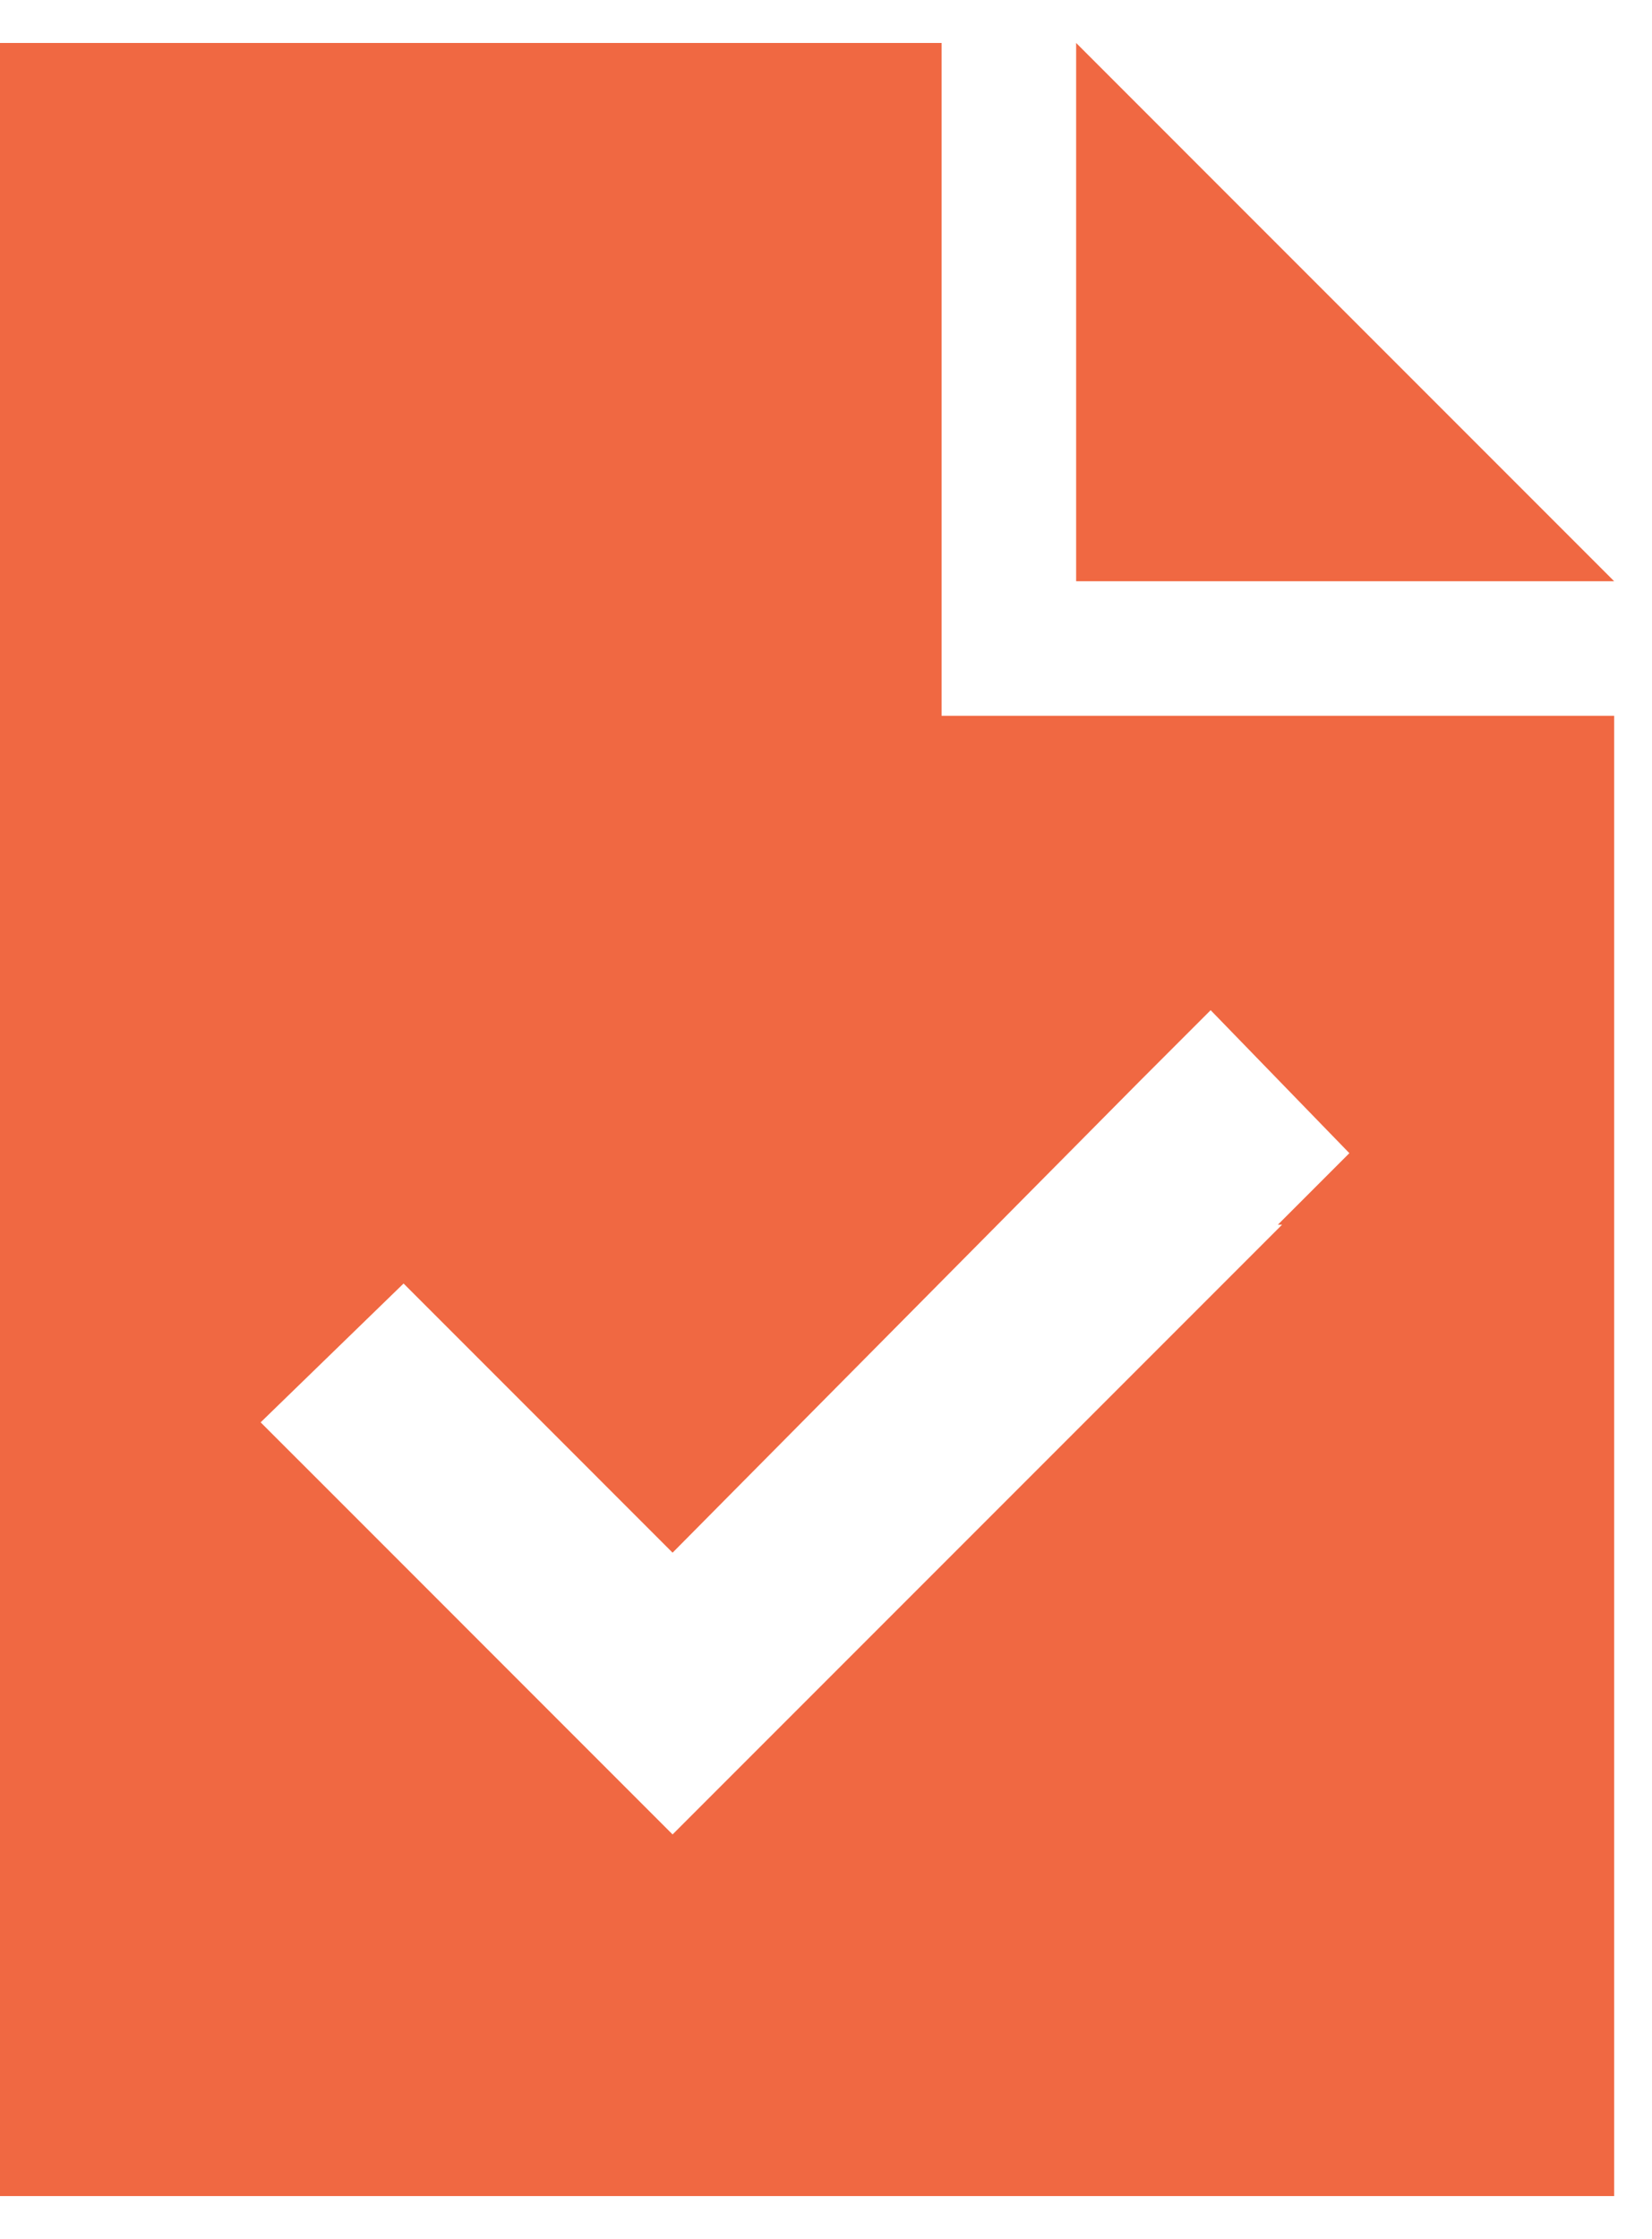 <?xml version="1.0" encoding="utf-8"?>
<svg xmlns="http://www.w3.org/2000/svg" fill="none" height="100%" overflow="visible" preserveAspectRatio="none" style="display: block;" viewBox="0 0 31 42" width="100%">
<g id="FA-icon">
<path d="M17.669 0.806V13.427H30.29V41.194H0V0.806H17.669ZM20.194 0.806L30.29 10.903H20.194V0.806ZM24.059 22.972H23.98L25.321 21.631L22.718 18.949L21.377 20.29L12.621 29.125L8.914 25.417L7.573 24.076L4.891 26.68L6.232 28.02L11.28 33.069L12.621 34.41L13.962 33.069L24.059 22.972Z" fill="#F06842" id="icon"/>
</g>
</svg>